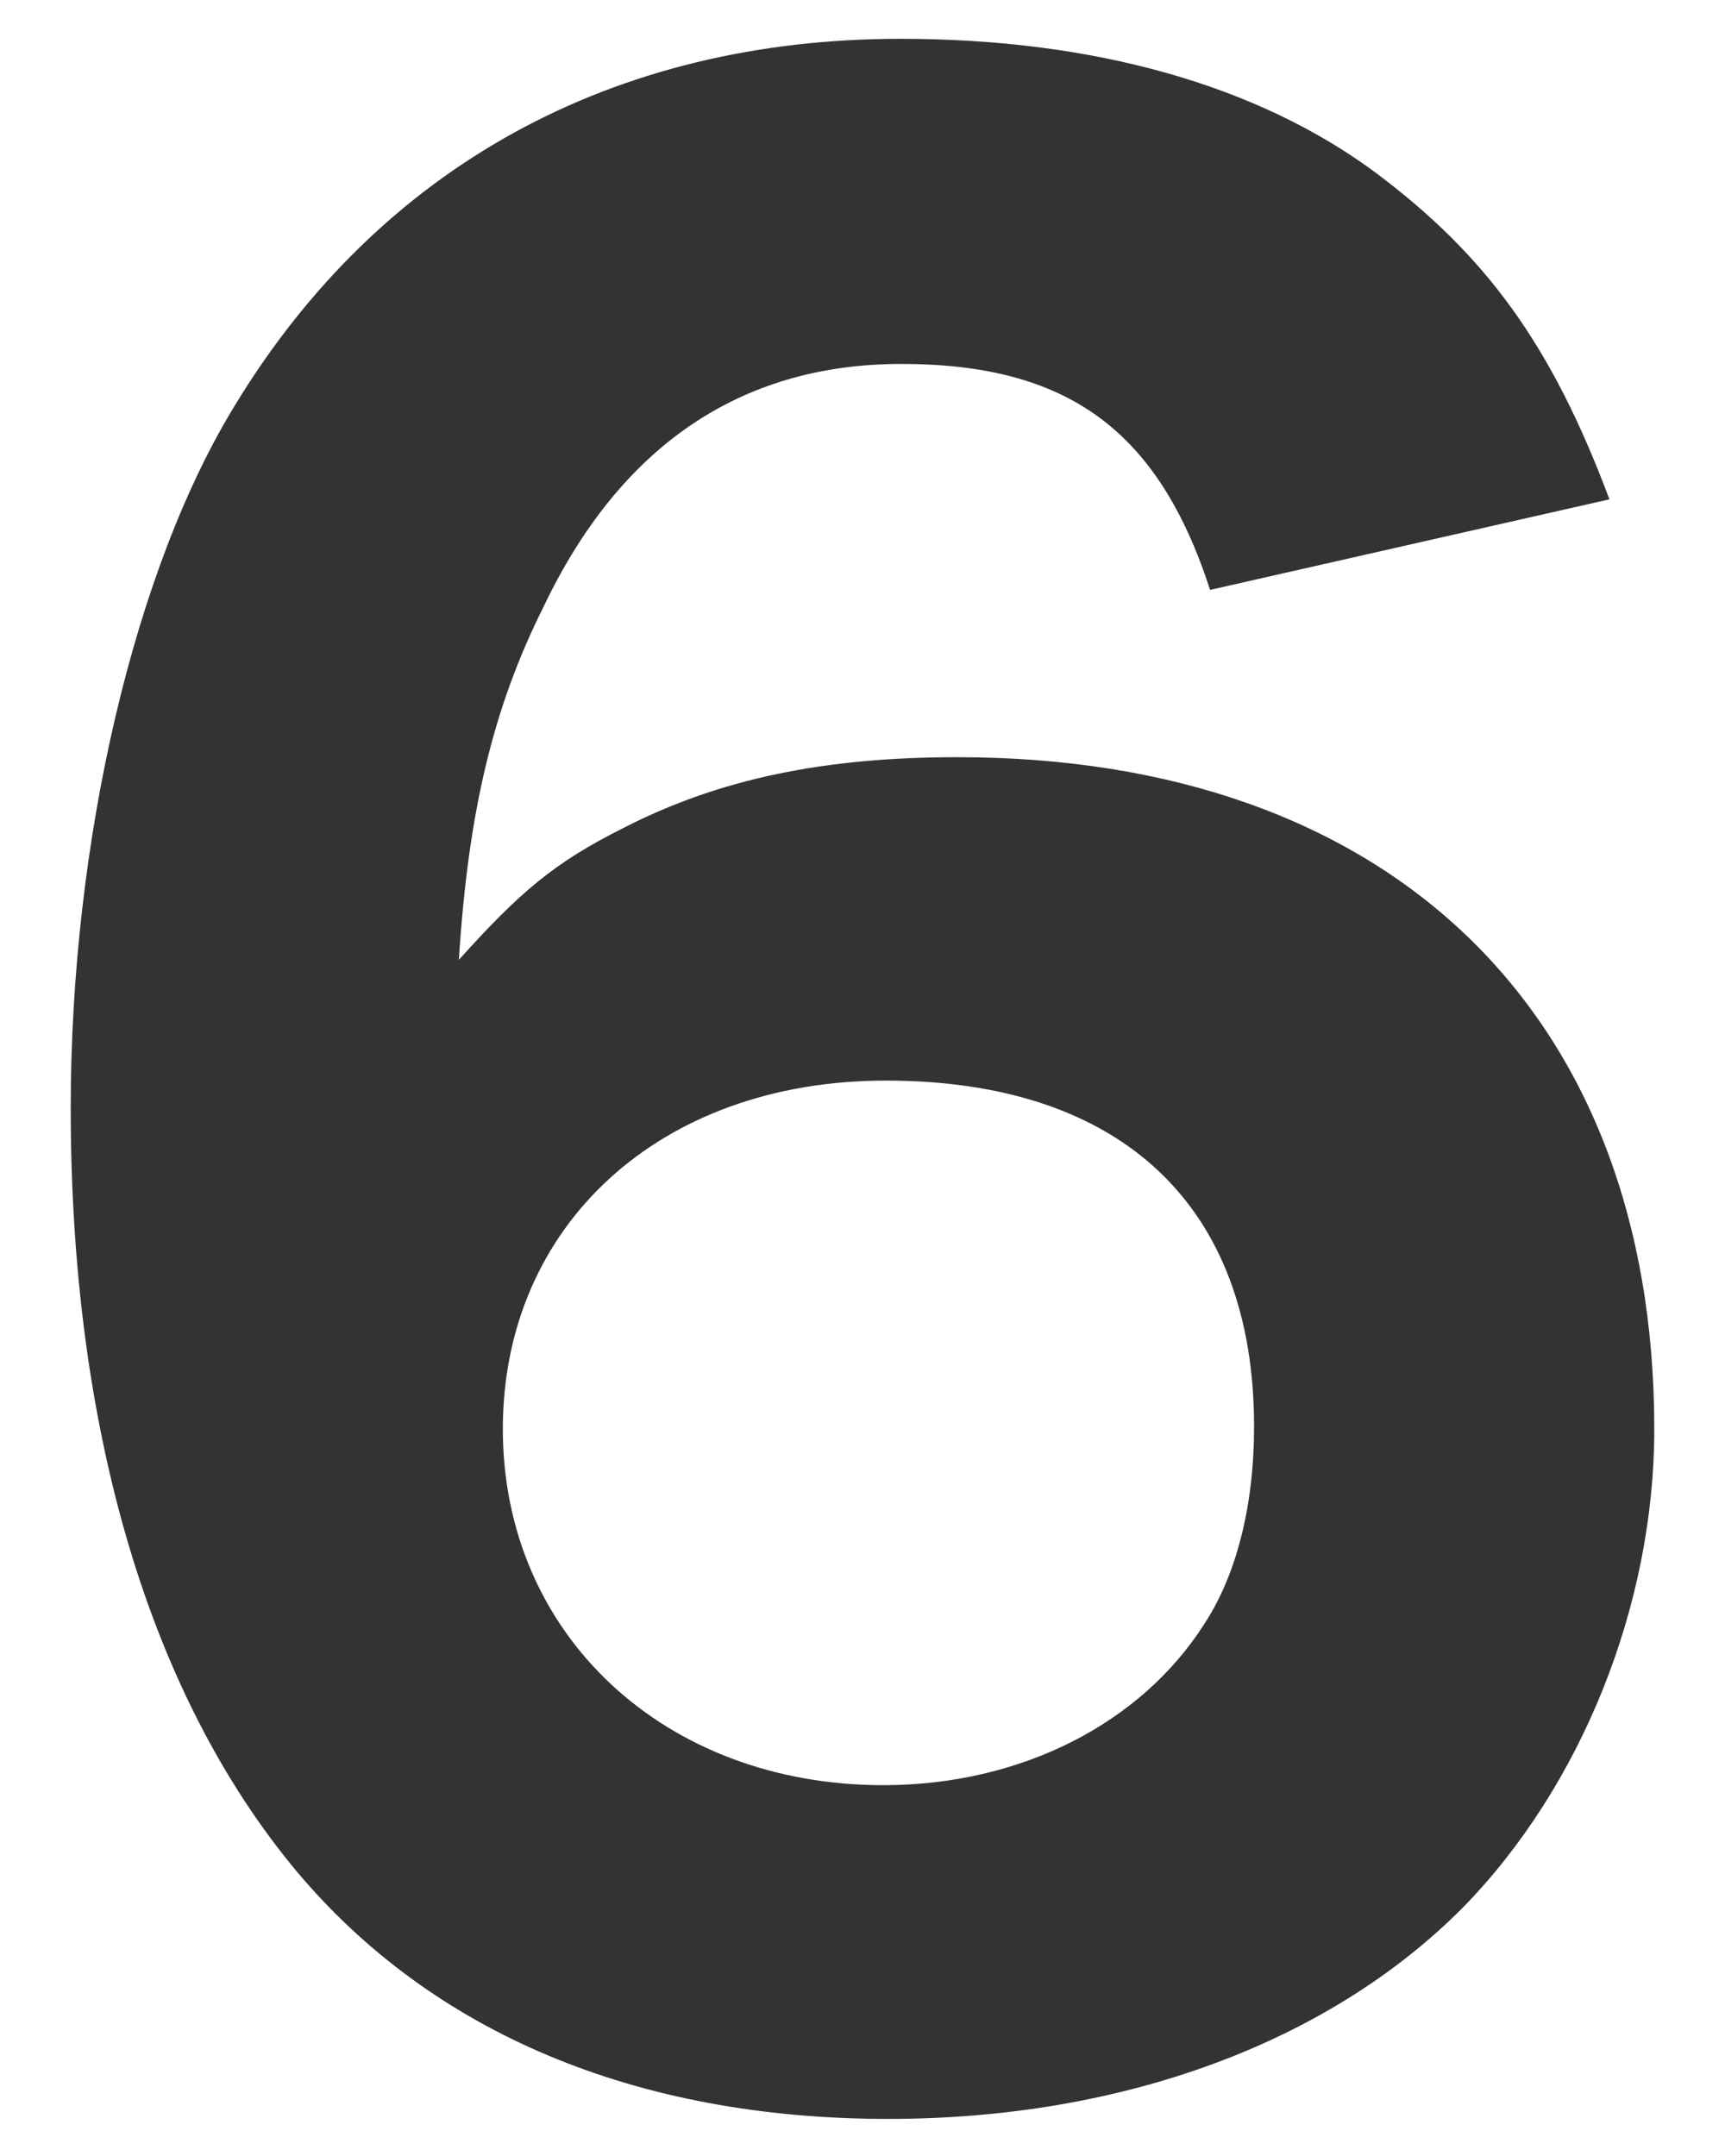 <svg xmlns="http://www.w3.org/2000/svg" viewBox="0 0 20 25"><path d="M14.03 6.84c-.6-1.85-1.65-2.62-3.58-2.62-1.88 0-3.27.97-4.15 2.82-.58 1.16-.87 2.36-.98 4.09.71-.79 1.11-1.13 1.91-1.53 1.11-.57 2.33-.82 3.87-.82 5.01 0 8.08 2.96 8.08 7.79 0 2.05-.85 4.15-2.22 5.55-1.56 1.57-3.95 2.45-6.66 2.45-2.93 0-5.29-1-6.86-2.87C1.73 19.65.82 16.58.82 12.85c0-3.1.74-6.26 1.91-8.16C4.41 1.93 7.11.45 10.44.45c2.25 0 4.15.54 5.52 1.56 1.25.94 2.02 1.96 2.7 3.78l-4.63 1.05zm-3.76 5.69c-2.62 0-4.44 1.68-4.44 4.04 0 2.39 1.88 4.13 4.41 4.13 1.59 0 2.99-.71 3.73-1.88.37-.57.57-1.37.57-2.28 0-2.56-1.54-4.01-4.27-4.01z" fill="#333"/></svg>